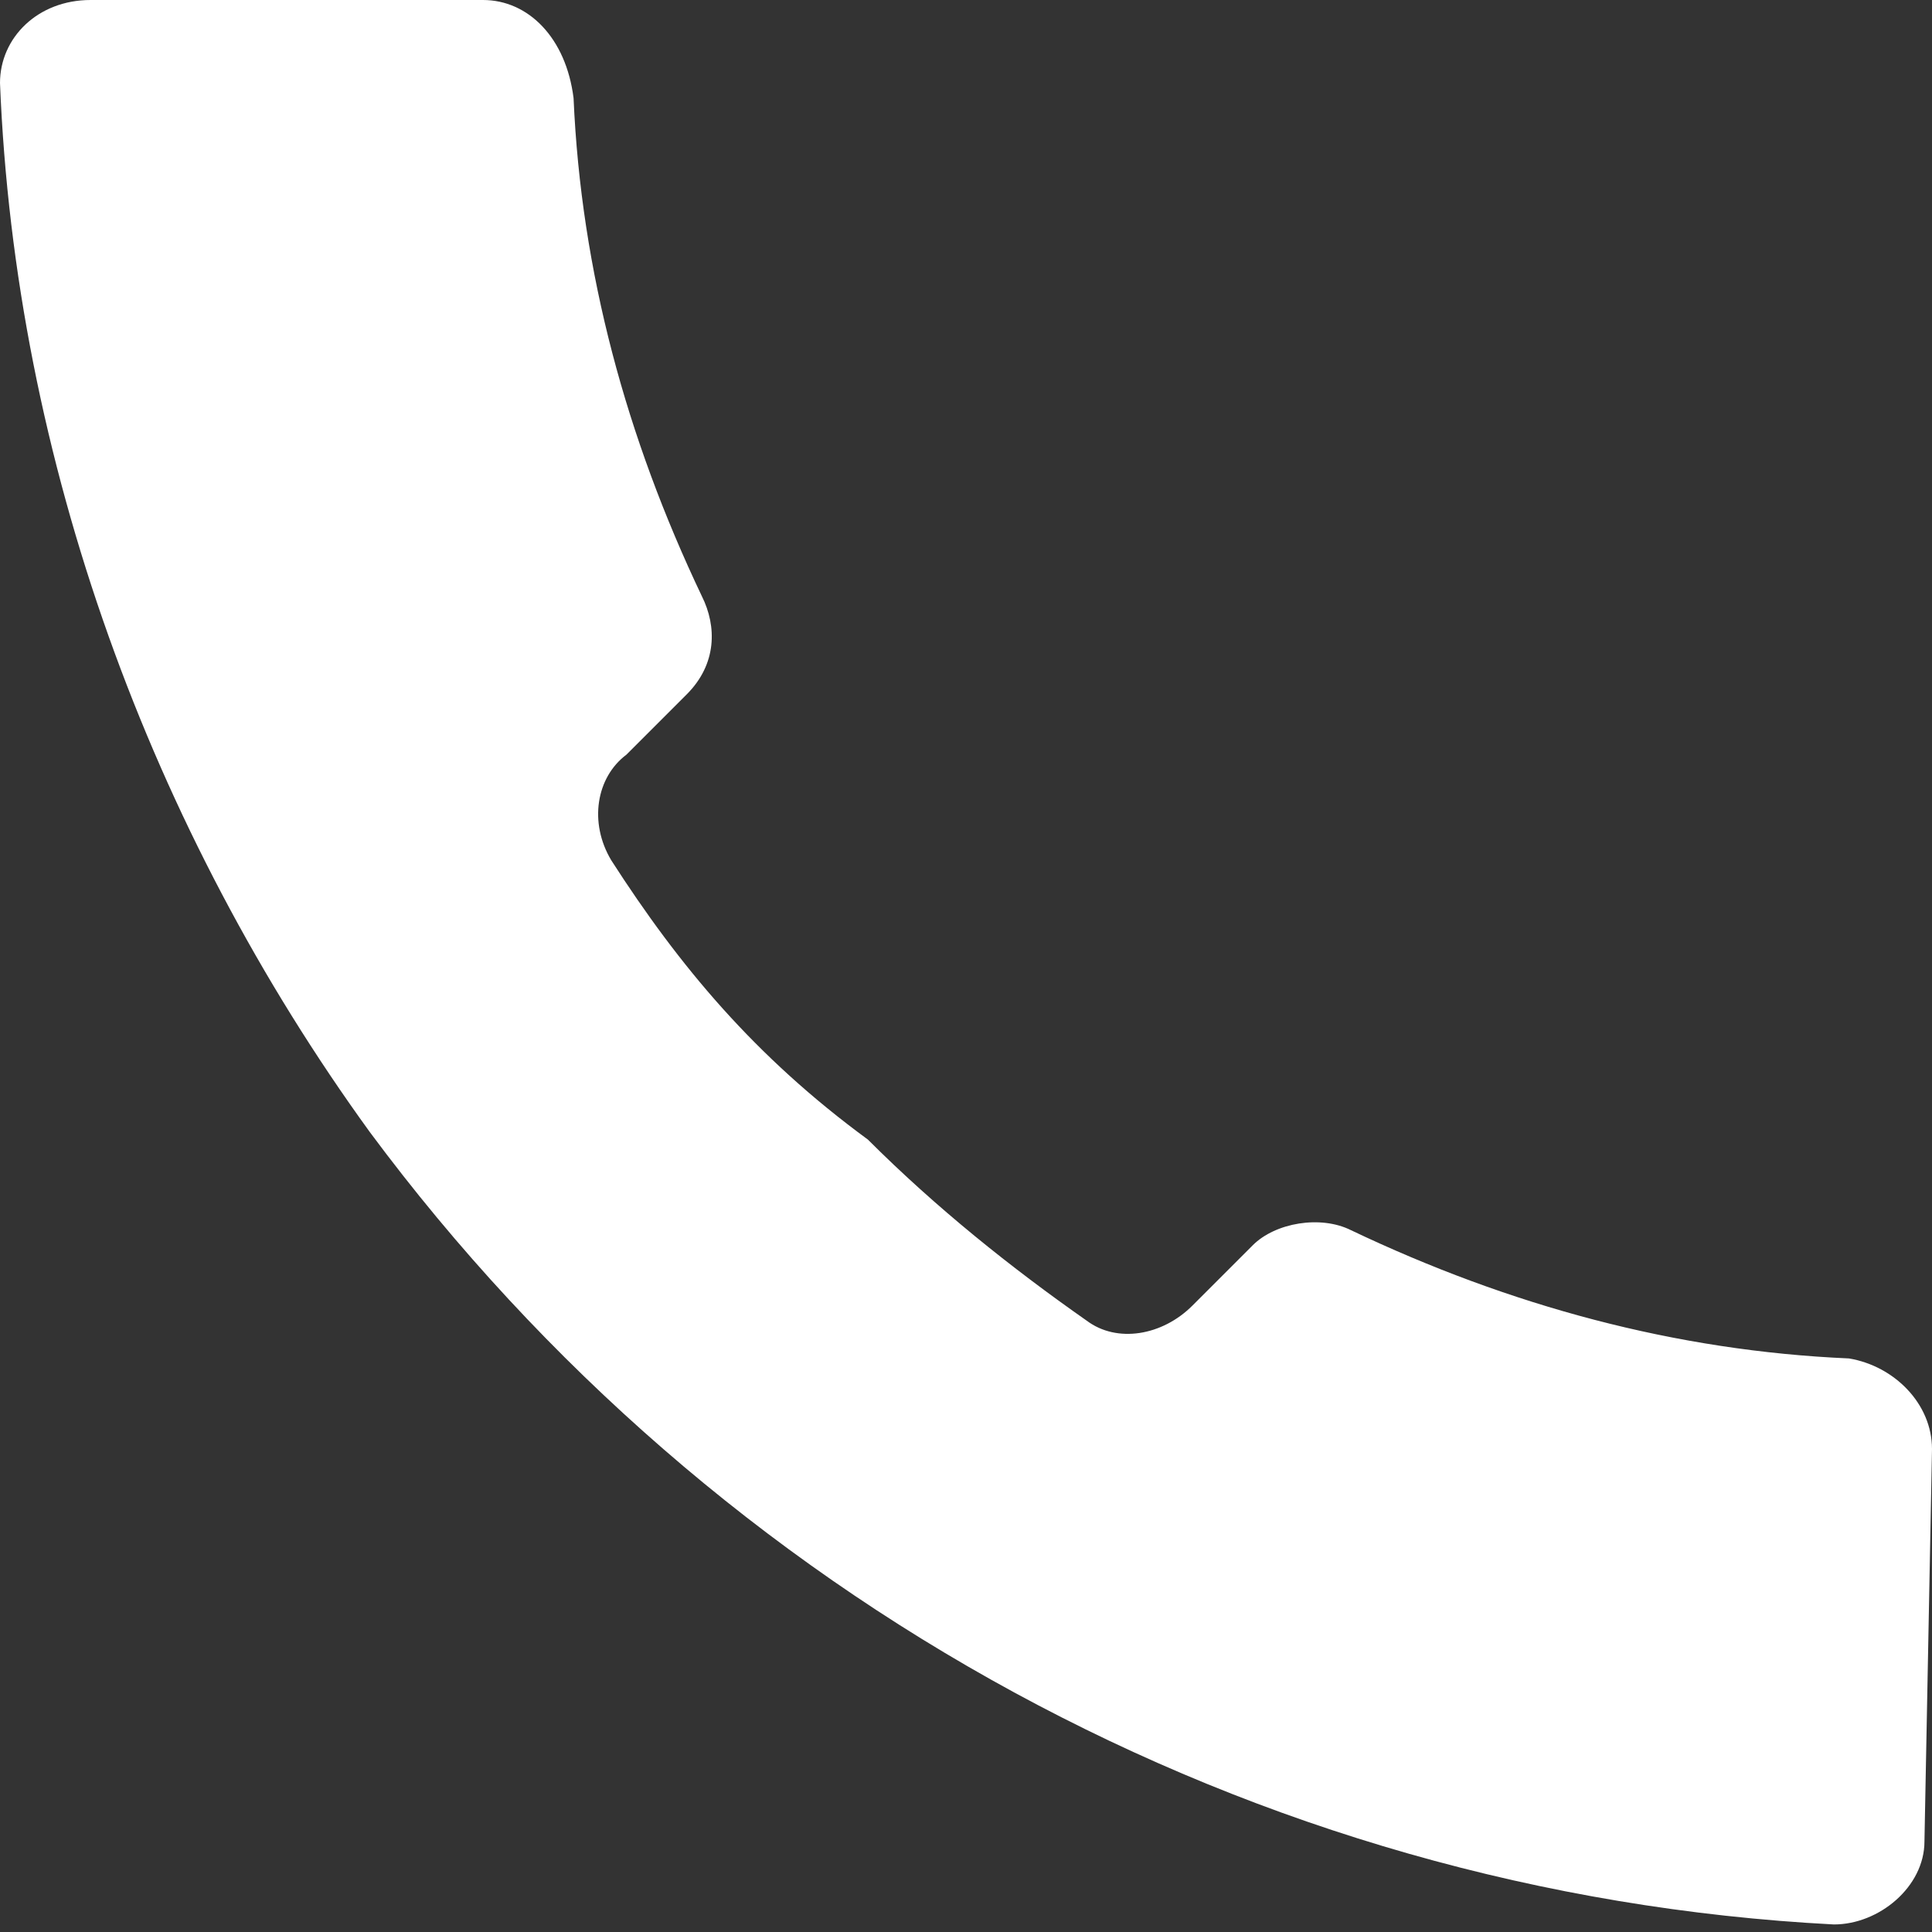 <?xml version="1.0" encoding="utf-8"?>
<!-- Generator: Adobe Illustrator 26.0.3, SVG Export Plug-In . SVG Version: 6.00 Build 0)  -->
<svg version="1.1" id="Ebene_1" xmlns="http://www.w3.org/2000/svg" xmlns:xlink="http://www.w3.org/1999/xlink" x="0px" y="0px"
	 width="25.6px" height="25.6px" viewBox="0 0 25.6 25.6" style="enable-background:new 0 0 25.6 25.6;" xml:space="preserve">
<rect x="0" y="0" width="25.6" height="25.6" fill="#333333" stroke="none"/>
<style type="text/css">
	.st0{clip-path:url(#SVGID_00000013165425328176846700000006374838649707165364_);fill:#ffffff;}
</style>
<g>
	<defs>
		<rect id="SVGID_1_" width="25.6" height="25.6"/>
	</defs>
	<clipPath id="SVGID_00000173855789414315664860000002541396761416982939_">
		<use xlink:href="#SVGID_1_"  style="overflow:visible;"/>
	</clipPath>
	<path style="clip-path:url(#SVGID_00000173855789414315664860000002541396761416982939_);fill:#ffffff;" d="M25.6,19.2
		c0-0.6-0.5-1.1-1.1-1.2c-2.3-0.1-4.5-0.7-6.6-1.7c-0.4-0.2-1-0.1-1.3,0.2l-0.8,0.8c-0.4,0.4-1,0.5-1.4,0.2c-1-0.7-2-1.5-2.9-2.4h0
		C10,14,9,12.8,8.1,11.4c-0.3-0.5-0.2-1.1,0.2-1.4l0.8-0.8c0.4-0.4,0.4-0.9,0.2-1.3c-1-2.1-1.6-4.3-1.7-6.6C7.5,0.5,7,0,6.4,0L1.2,0
		C0.5,0,0,0.5,0,1.1v0c0.2,5,2,9.9,4.9,13.9c4.6,6.2,11.7,10.1,19.4,10.5c0.6,0,1.2-0.5,1.2-1.1v0L25.6,19.2z"/>
</g>
</svg>
